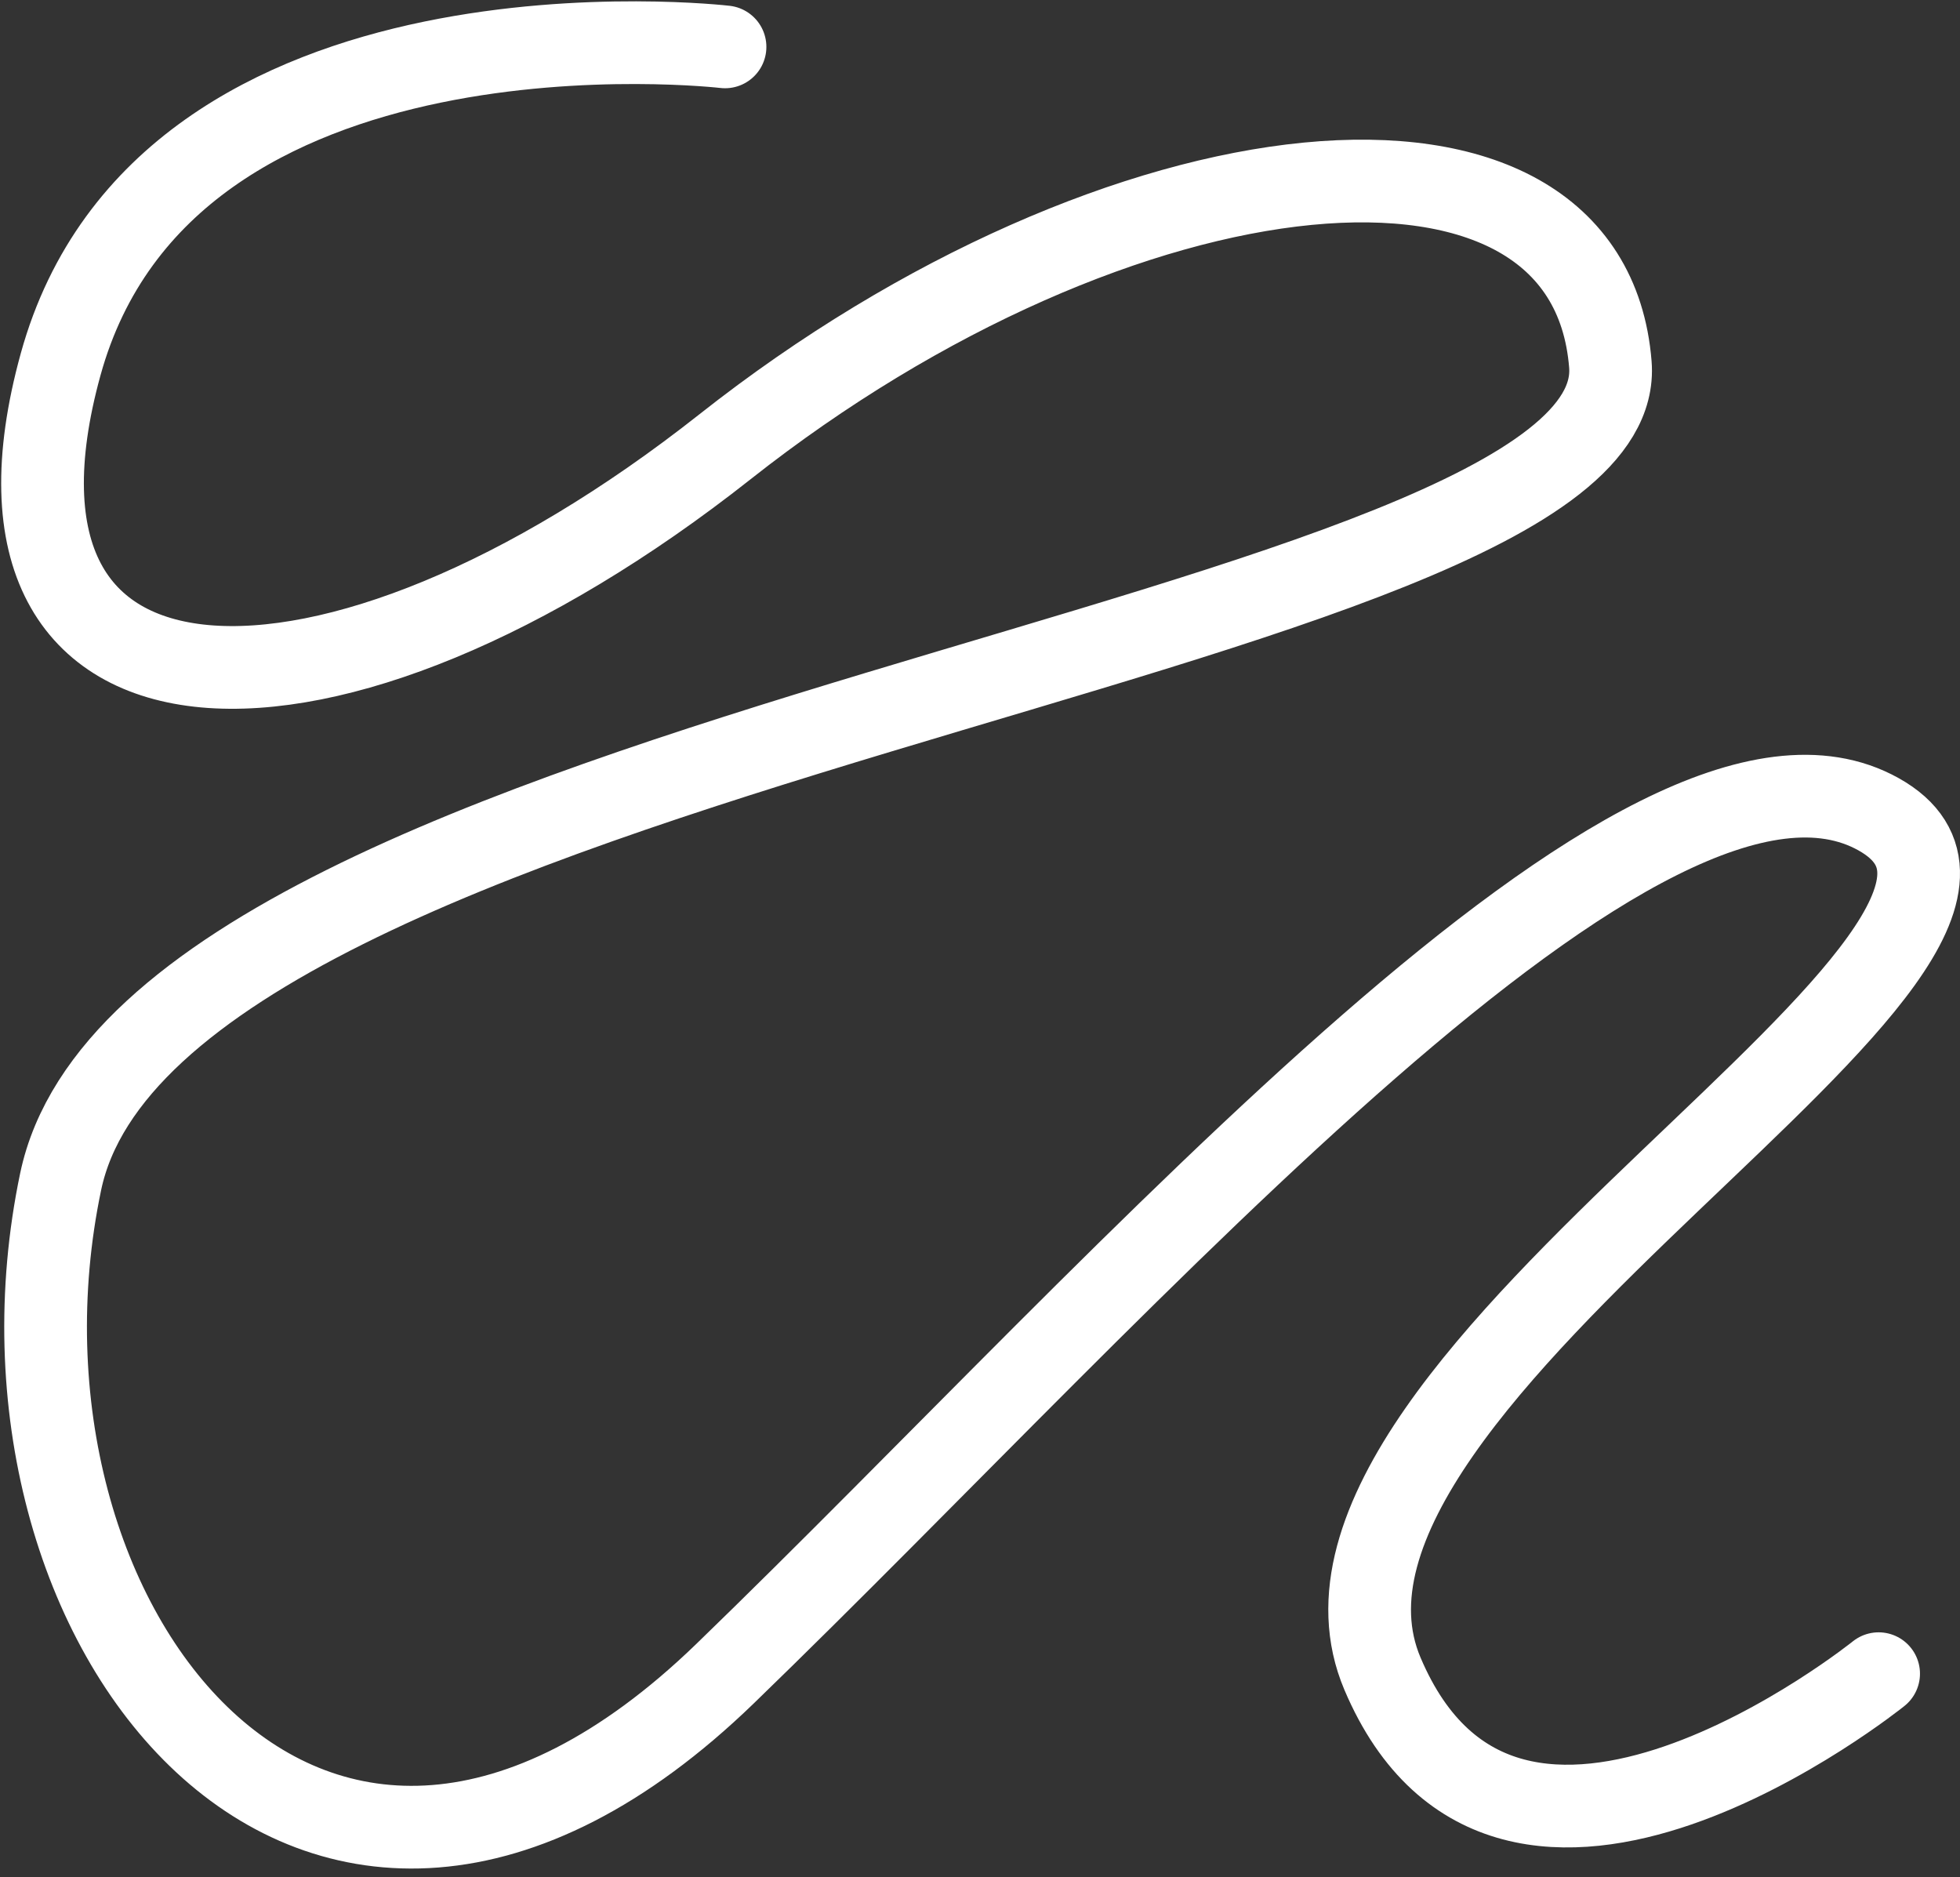 <svg xmlns="http://www.w3.org/2000/svg" width="47.403" height="45.397" viewBox="0 0 47.403 45.397"><rect x="0" y="0" width="47.403" height="45.397" fill="#333333" stroke="none"/><path id="Trac&#xE9;_10147" data-name="Trac&#xE9; 10147" d="M-13255.986,317.43s-13.515-1.577-16.069,7.679,6.5,9.545,16.069,1.991,20.871-8.743,21.412-1.991-35.248,9.086-37.481,19.768,6.156,21.487,16.069,11.895,22.3-23.914,27.9-20.783-15.055,13.578-12,20.783,12,0,12,0" transform="translate(13273.521 -316.296)" fill="none" stroke="#fff" stroke-linecap="round" stroke-width="2"></path></svg>